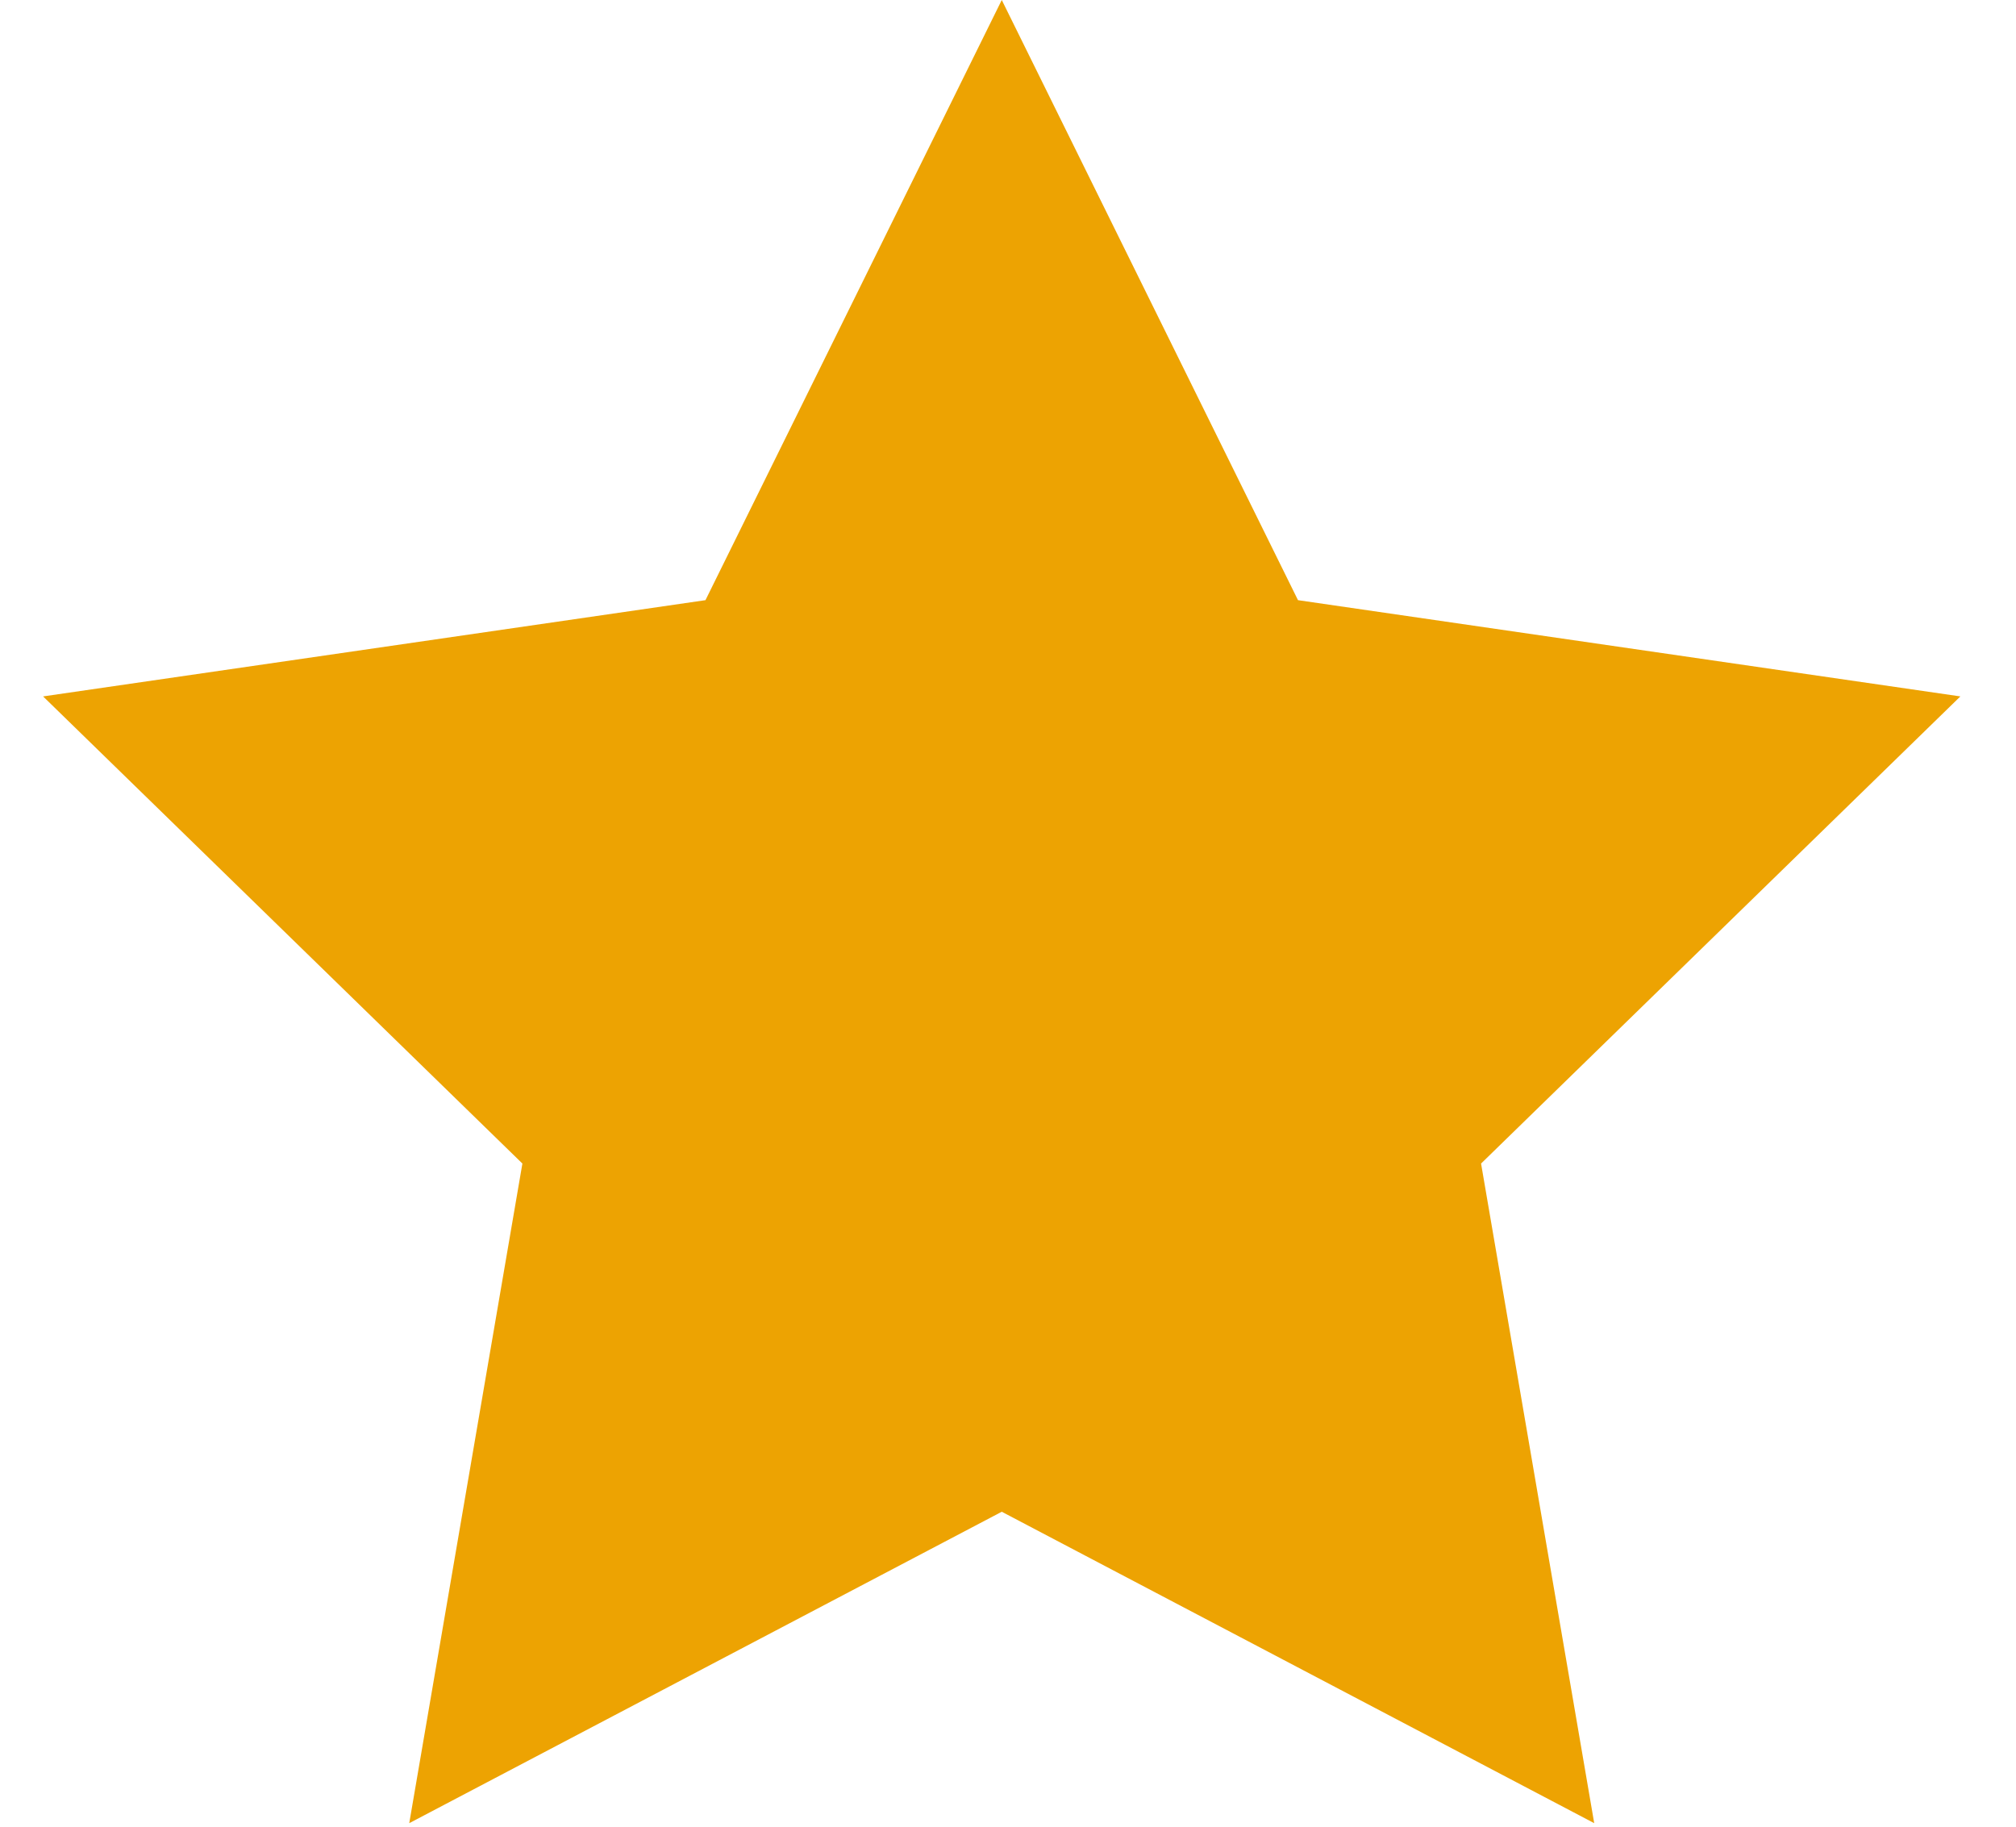 <?xml version="1.0" encoding="UTF-8"?>
<svg width="32px" height="29px" viewBox="0 0 32 29" version="1.1" xmlns="http://www.w3.org/2000/svg" xmlns:xlink="http://www.w3.org/1999/xlink">
    <title>Icon_Star</title>
    <g id="Export-Sheet" stroke="none" stroke-width="1" fill="none" fill-rule="evenodd">
        <g transform="translate(-1268, -1494)" fill="#EDA302" id="Icon_Star">
            <polygon points="1283.901 1518 1274.496 1522.944 1276.292 1512.472 1268.684 1505.056 1279.198 1503.528 1283.901 1494 1288.603 1503.528 1299.117 1505.056 1291.509 1512.472 1293.305 1522.944"></polygon>
        </g>
    </g>
</svg>
